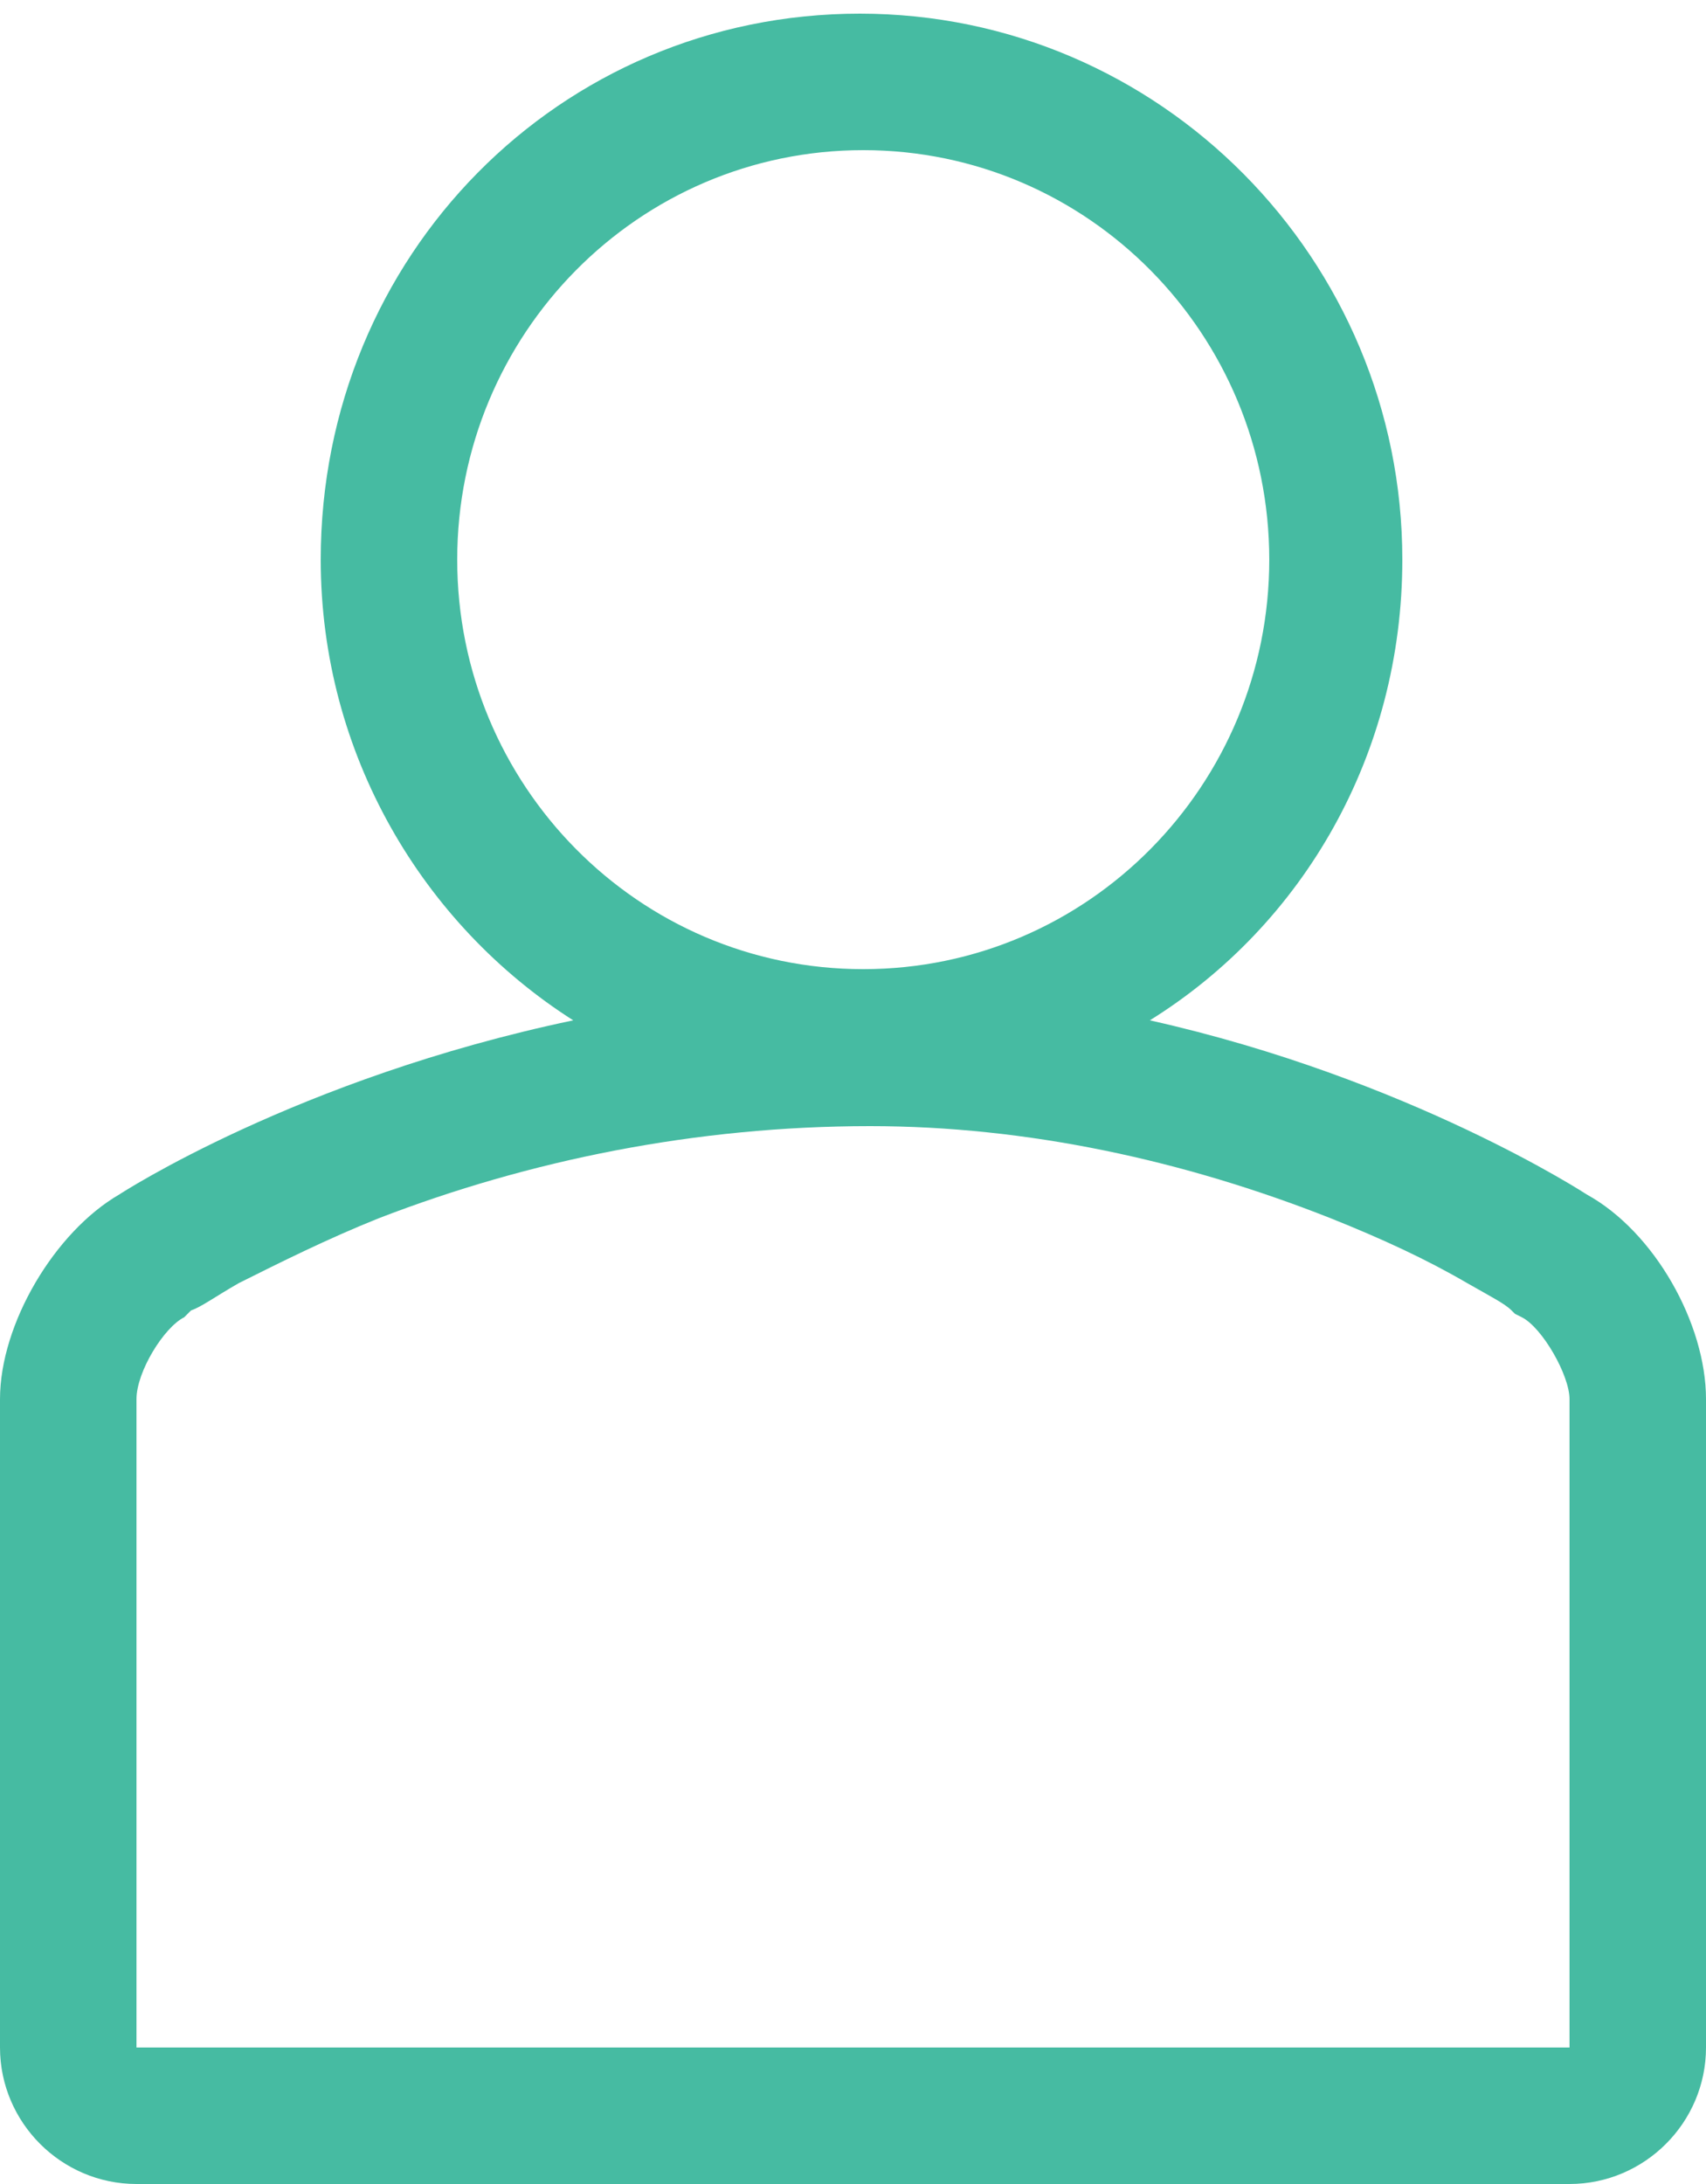 <svg xmlns="http://www.w3.org/2000/svg" viewBox="0 0 50 64"><path d="M46.5 35s-5.2-3.4-12.8-5.1c4.5-2.8 7.4-7.8 7.4-13.5 0-8.8-7.1-16-15.9-16S9.4 7.5 9.4 16.4c0 5.7 3 10.7 7.4 13.5C8.7 31.6 3.5 35 3.5 35 1.6 36.1 0 38.8 0 41v19c0 2.2 1.8 4 4 4h42c2.2 0 4-1.8 4-4V41c0-2.2-1.5-4.9-3.5-6zM13.4 16.4c0-6.6 5.3-12 11.9-12s11.9 5.4 11.9 12-5.3 12-11.9 12-11.9-5.4-11.9-12zM46 60H4V41c0-.8.8-2.1 1.4-2.4l.1-.1.1-.1c.3-.1.7-.4 1.4-.8 1.2-.6 2.6-1.3 4.1-1.9C15.5 34 20.4 33 25.5 33c4.6 0 9.2 1 13.5 2.7 1.5.6 2.8 1.2 4 1.9.7.4 1.1.6 1.3.8l.1.1.2.1c.6.3 1.4 1.7 1.4 2.4v19z" fill="#46bba2"/></svg>